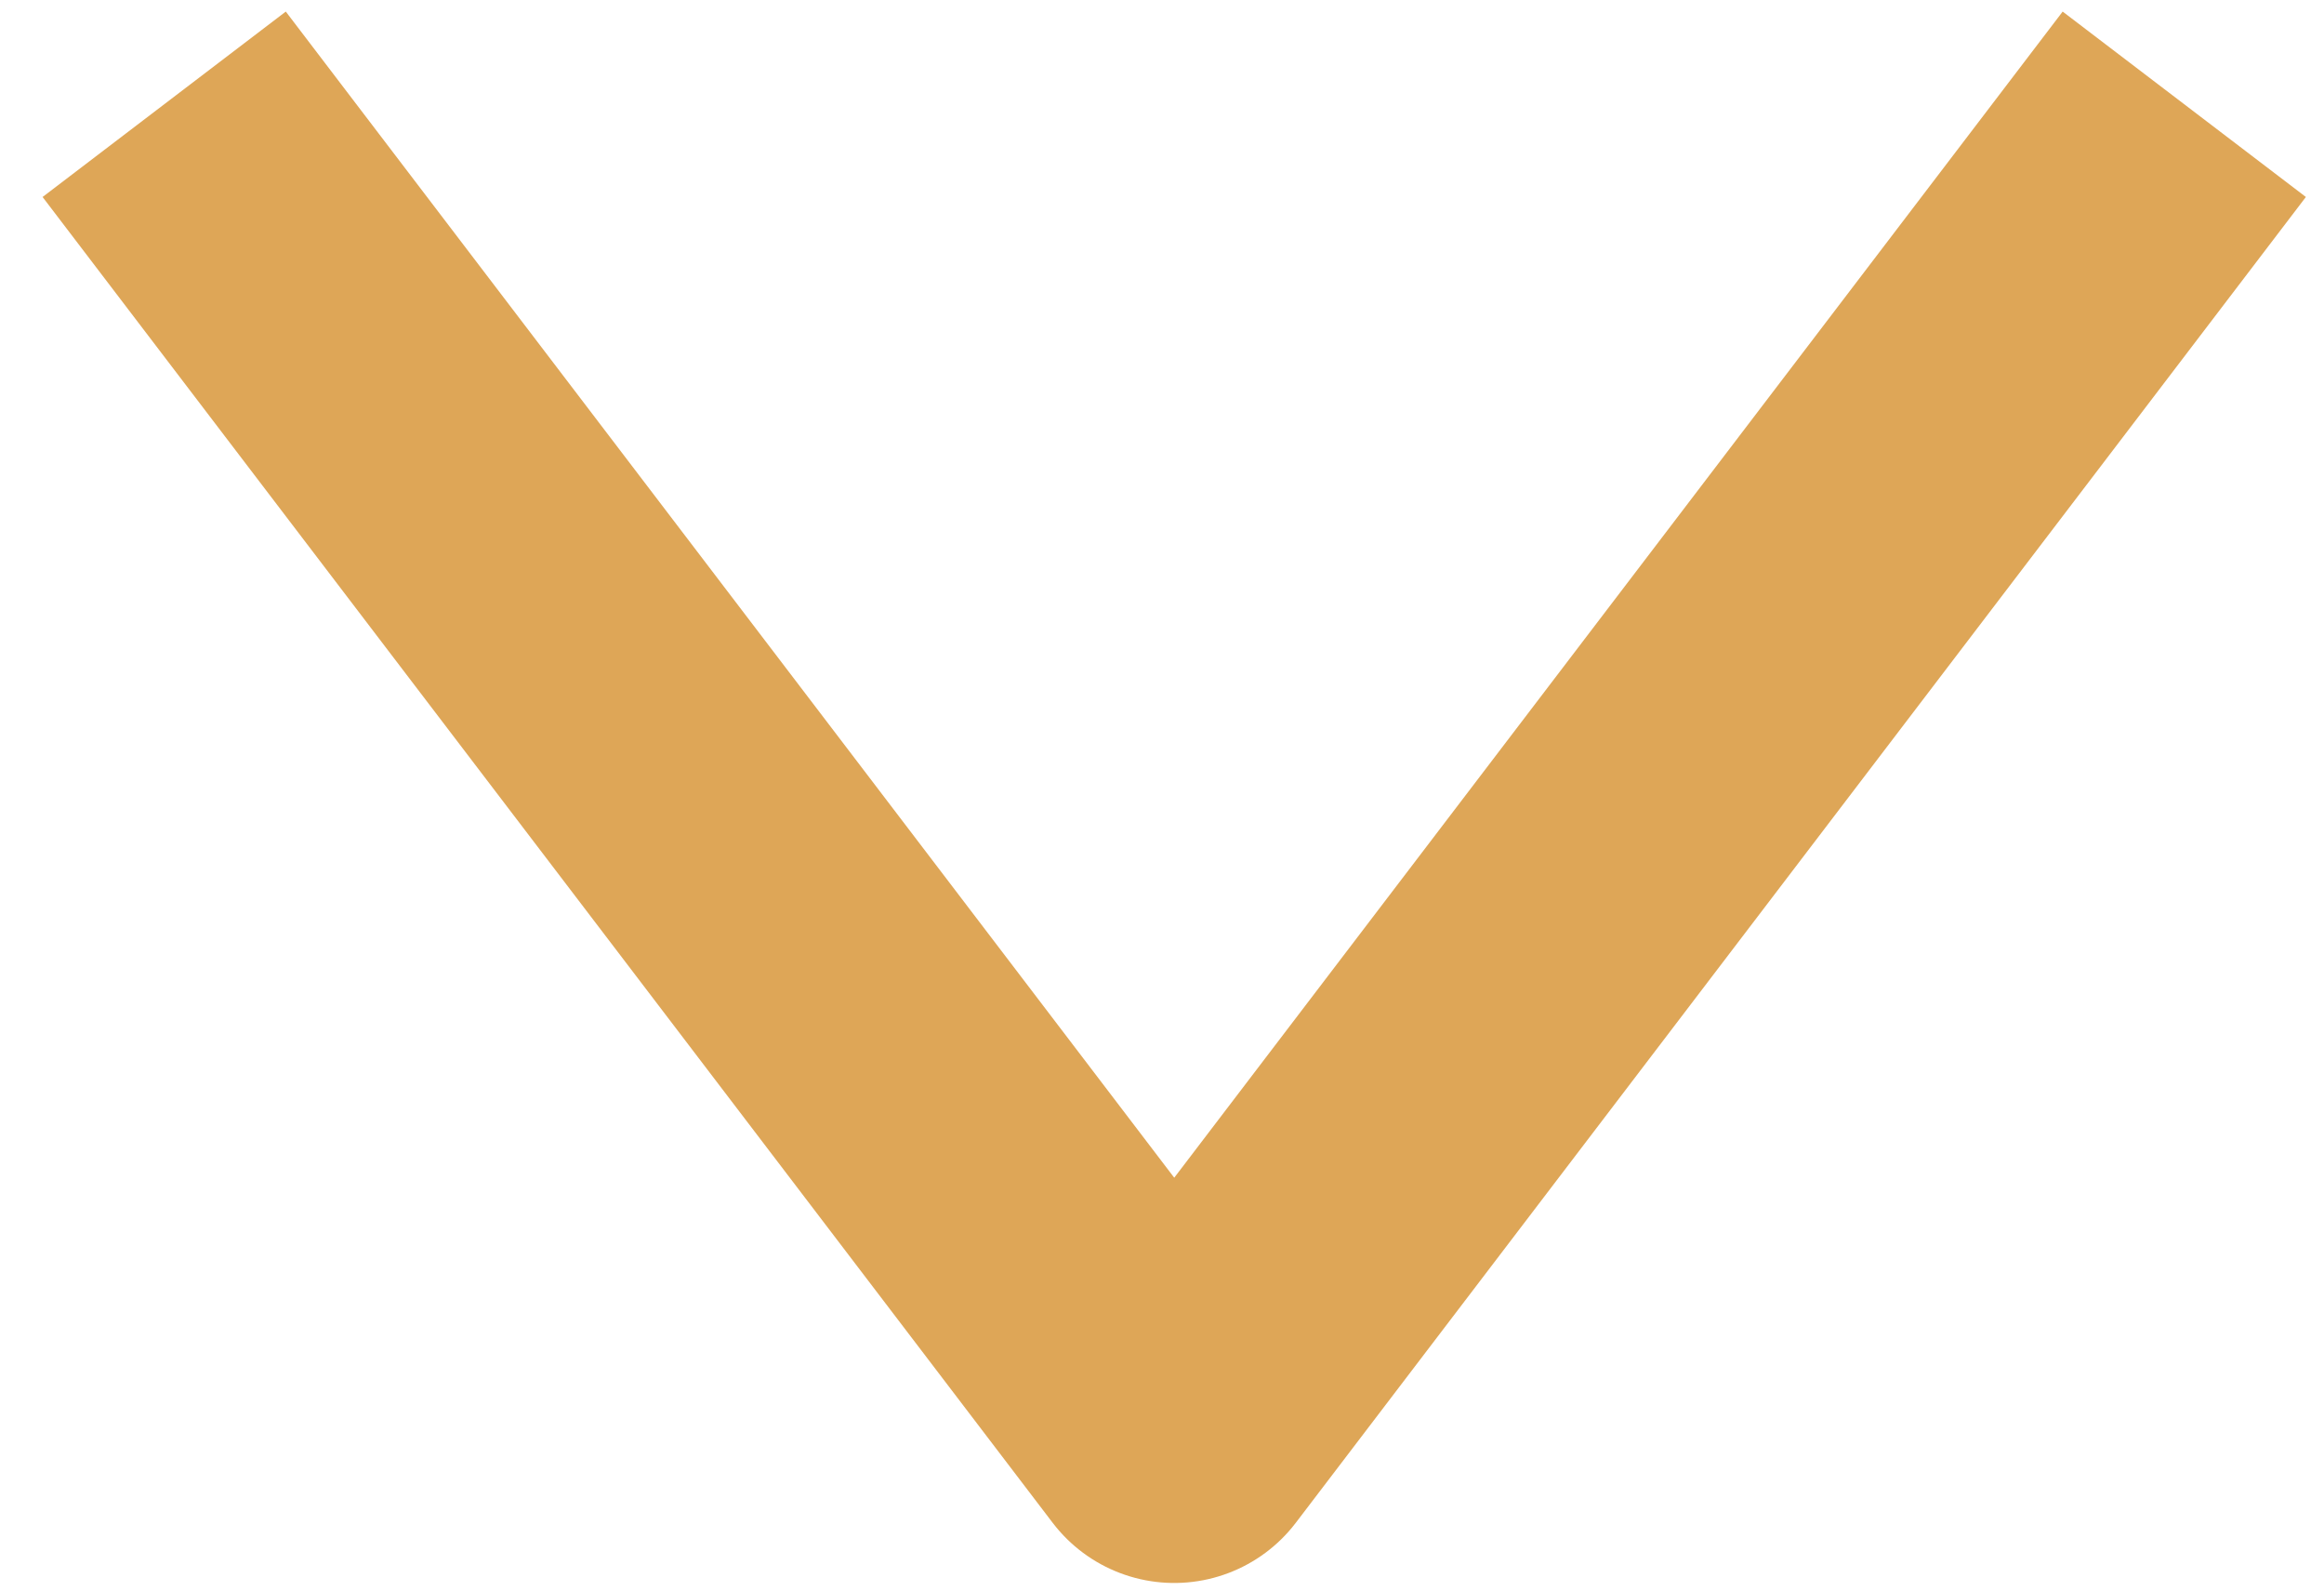 <?xml version="1.0" encoding="UTF-8"?> <svg xmlns="http://www.w3.org/2000/svg" width="38" height="26" viewBox="0 0 38 26" fill="none"> <path d="M34.2 3.693L19.2 23.376L11.7 13.534L4.2 3.693" stroke="#DEA657" stroke-width="5" stroke-linecap="square" stroke-linejoin="round"></path> </svg> 